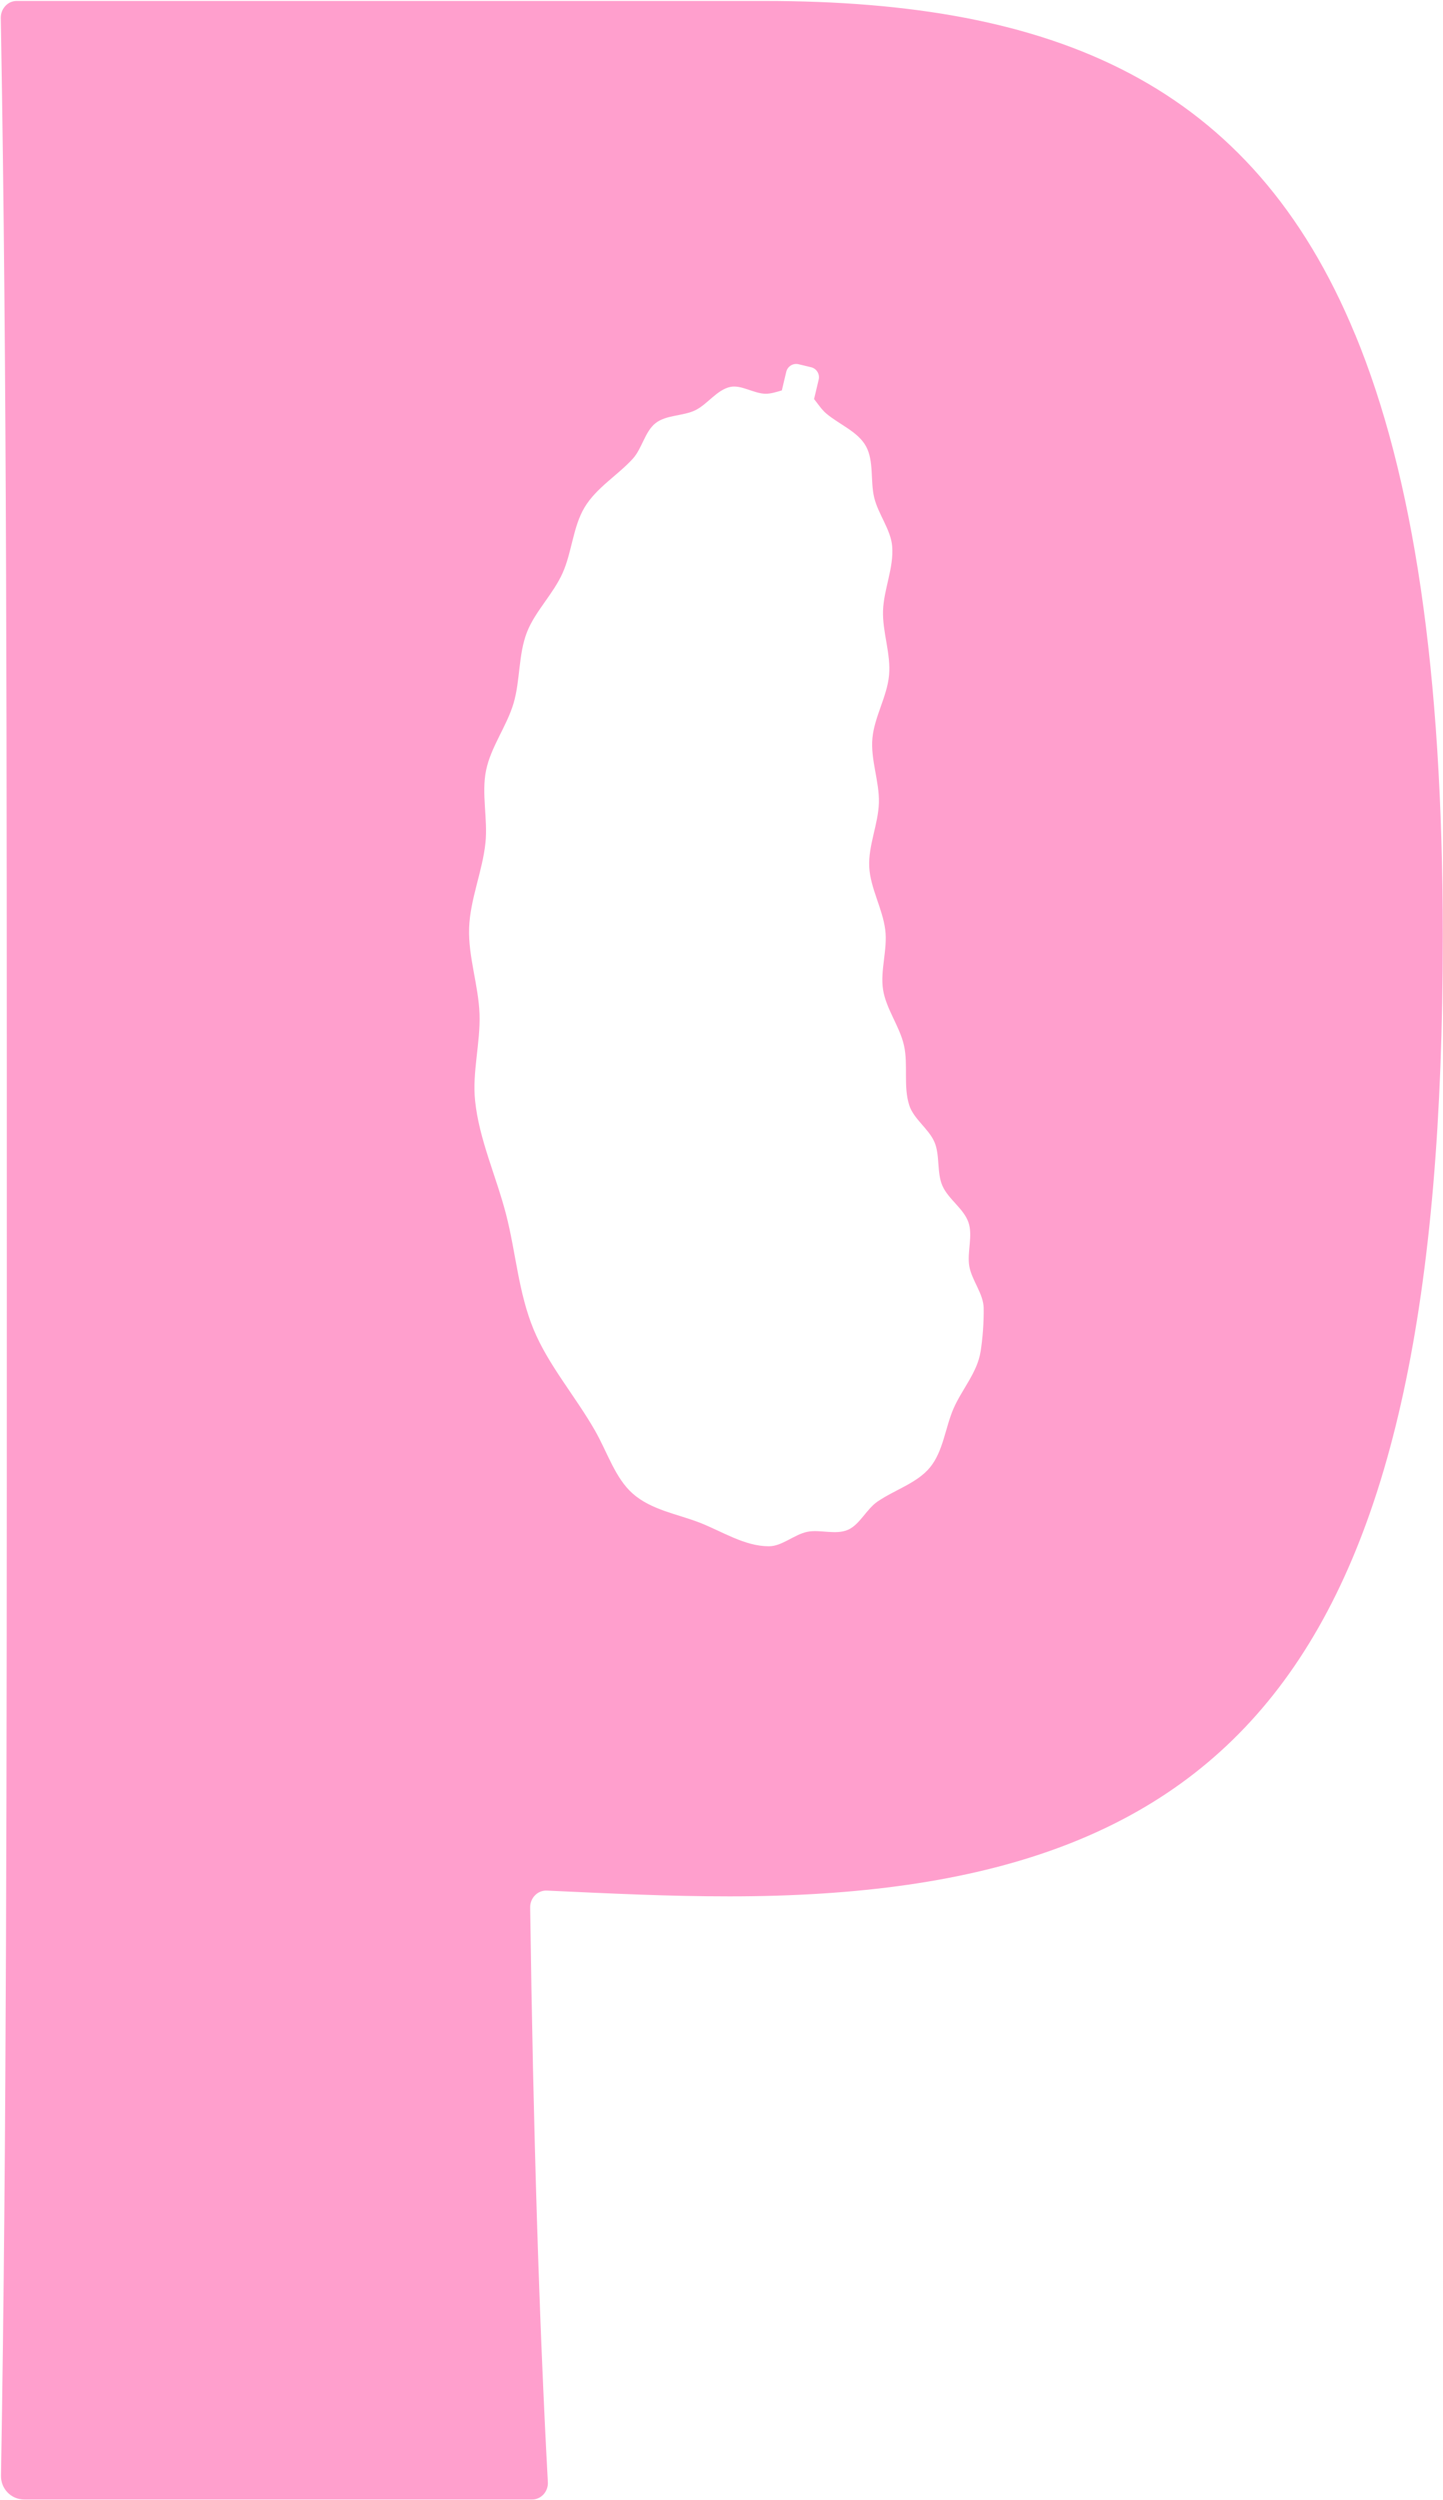<svg width="441" height="764" viewBox="0 0 441 764" fill="none" xmlns="http://www.w3.org/2000/svg">
<path d="M414.17 102.292C382.557 25.618 322.692 0.293 233.605 0.293H5.091C3.786 0.293 2.62 0.827 1.772 1.689C0.817 2.633 0.238 3.954 0.238 5.432C0.271 6.992 0.287 8.551 0.32 10.103C2.082 112.349 2.082 225.201 2.082 382.071V400.5C2.082 473.85 2.065 536.133 1.837 592.768C1.608 651.415 1.201 704.061 0.304 756.592C0.238 760.573 3.419 763.832 7.375 763.832H162.64C164.85 763.832 166.718 762.256 167.272 760.113C167.411 759.588 167.468 759.03 167.427 758.439C164.785 709.783 162.95 650.479 162.028 582.958C161.963 580.028 164.304 577.622 167.117 577.754C187.091 578.673 204.194 579.519 222.937 579.519C379.89 579.519 440.929 507.294 440.929 286.351V285.391C440.864 204.957 431.999 145.457 414.178 102.268L414.17 102.292ZM299.66 413.11C298.681 419.414 293.902 424.685 291.39 430.497C288.878 436.309 288.282 443.435 284.253 448.393C280.322 453.22 273.553 455.207 268.186 458.868C264.769 461.208 262.746 465.944 259.125 467.512C255.357 469.138 250.561 467.315 246.671 468.128C242.691 468.957 238.996 472.536 234.991 472.536C227.578 472.536 220.8 468.046 213.843 465.32C207.065 462.677 199.04 461.47 193.339 456.413C187.98 451.652 185.664 443.87 181.806 437.122C175.73 426.524 167.59 417.173 163.088 406.296C158.431 395.058 157.64 382.662 154.68 371.185C151.67 359.479 146.418 348.232 145.194 336.354C144.289 327.644 146.85 318.663 146.548 309.895C146.246 301.136 143.065 292.36 143.367 283.593C143.669 274.826 147.445 266.296 148.359 257.578C149.117 250.305 147.095 242.588 148.546 235.438C149.998 228.279 154.859 221.966 156.939 214.964C159.019 207.961 158.391 200.015 161.041 193.21C163.504 186.872 169.042 181.585 171.929 175.141C174.784 168.787 175.094 161.029 178.634 155.086C182.239 149.036 188.812 145.235 193.429 140.145C196.21 137.075 197.099 131.862 200.361 129.301C203.632 126.74 208.811 127.183 212.53 125.352C216.224 123.53 219.104 119.121 223.19 118.243C226.525 117.521 230.391 120.287 233.947 120.328C235.546 120.345 237.242 119.811 238.939 119.31L240.285 113.638C240.684 111.955 242.372 110.904 244.044 111.306L247.886 112.226C249.558 112.628 250.602 114.327 250.202 116.01L248.791 121.945C250.015 123.489 251.14 125.221 252.551 126.403C256.637 129.826 262.216 131.911 264.671 136.41C267.134 140.933 265.943 147.008 267.175 152.09C268.398 157.155 272.248 161.859 272.664 166.965C273.194 173.491 270.086 180.091 269.866 186.609C269.646 193.127 272.313 199.843 271.71 206.344C271.106 212.854 267.24 219.044 266.628 225.537C266 232.097 268.773 238.803 268.602 245.281C268.431 251.815 265.332 258.374 265.65 264.909C265.968 271.386 269.703 277.592 270.543 284.135C271.31 290.128 268.953 296.522 269.874 302.433C270.804 308.368 274.988 313.672 276.285 319.541C277.574 325.361 276.024 332.003 277.884 337.774C279.237 341.985 283.846 344.957 285.583 349.012C287.32 353.068 286.243 358.363 288.03 362.401C289.808 366.44 294.473 369.322 295.949 373.484C297.417 377.63 295.476 382.695 296.234 386.98C297.009 391.306 300.565 395.378 300.622 399.737C300.679 404.129 300.353 408.775 299.676 413.085L299.66 413.11Z" fill="#FF9FCD"/>
</svg>
